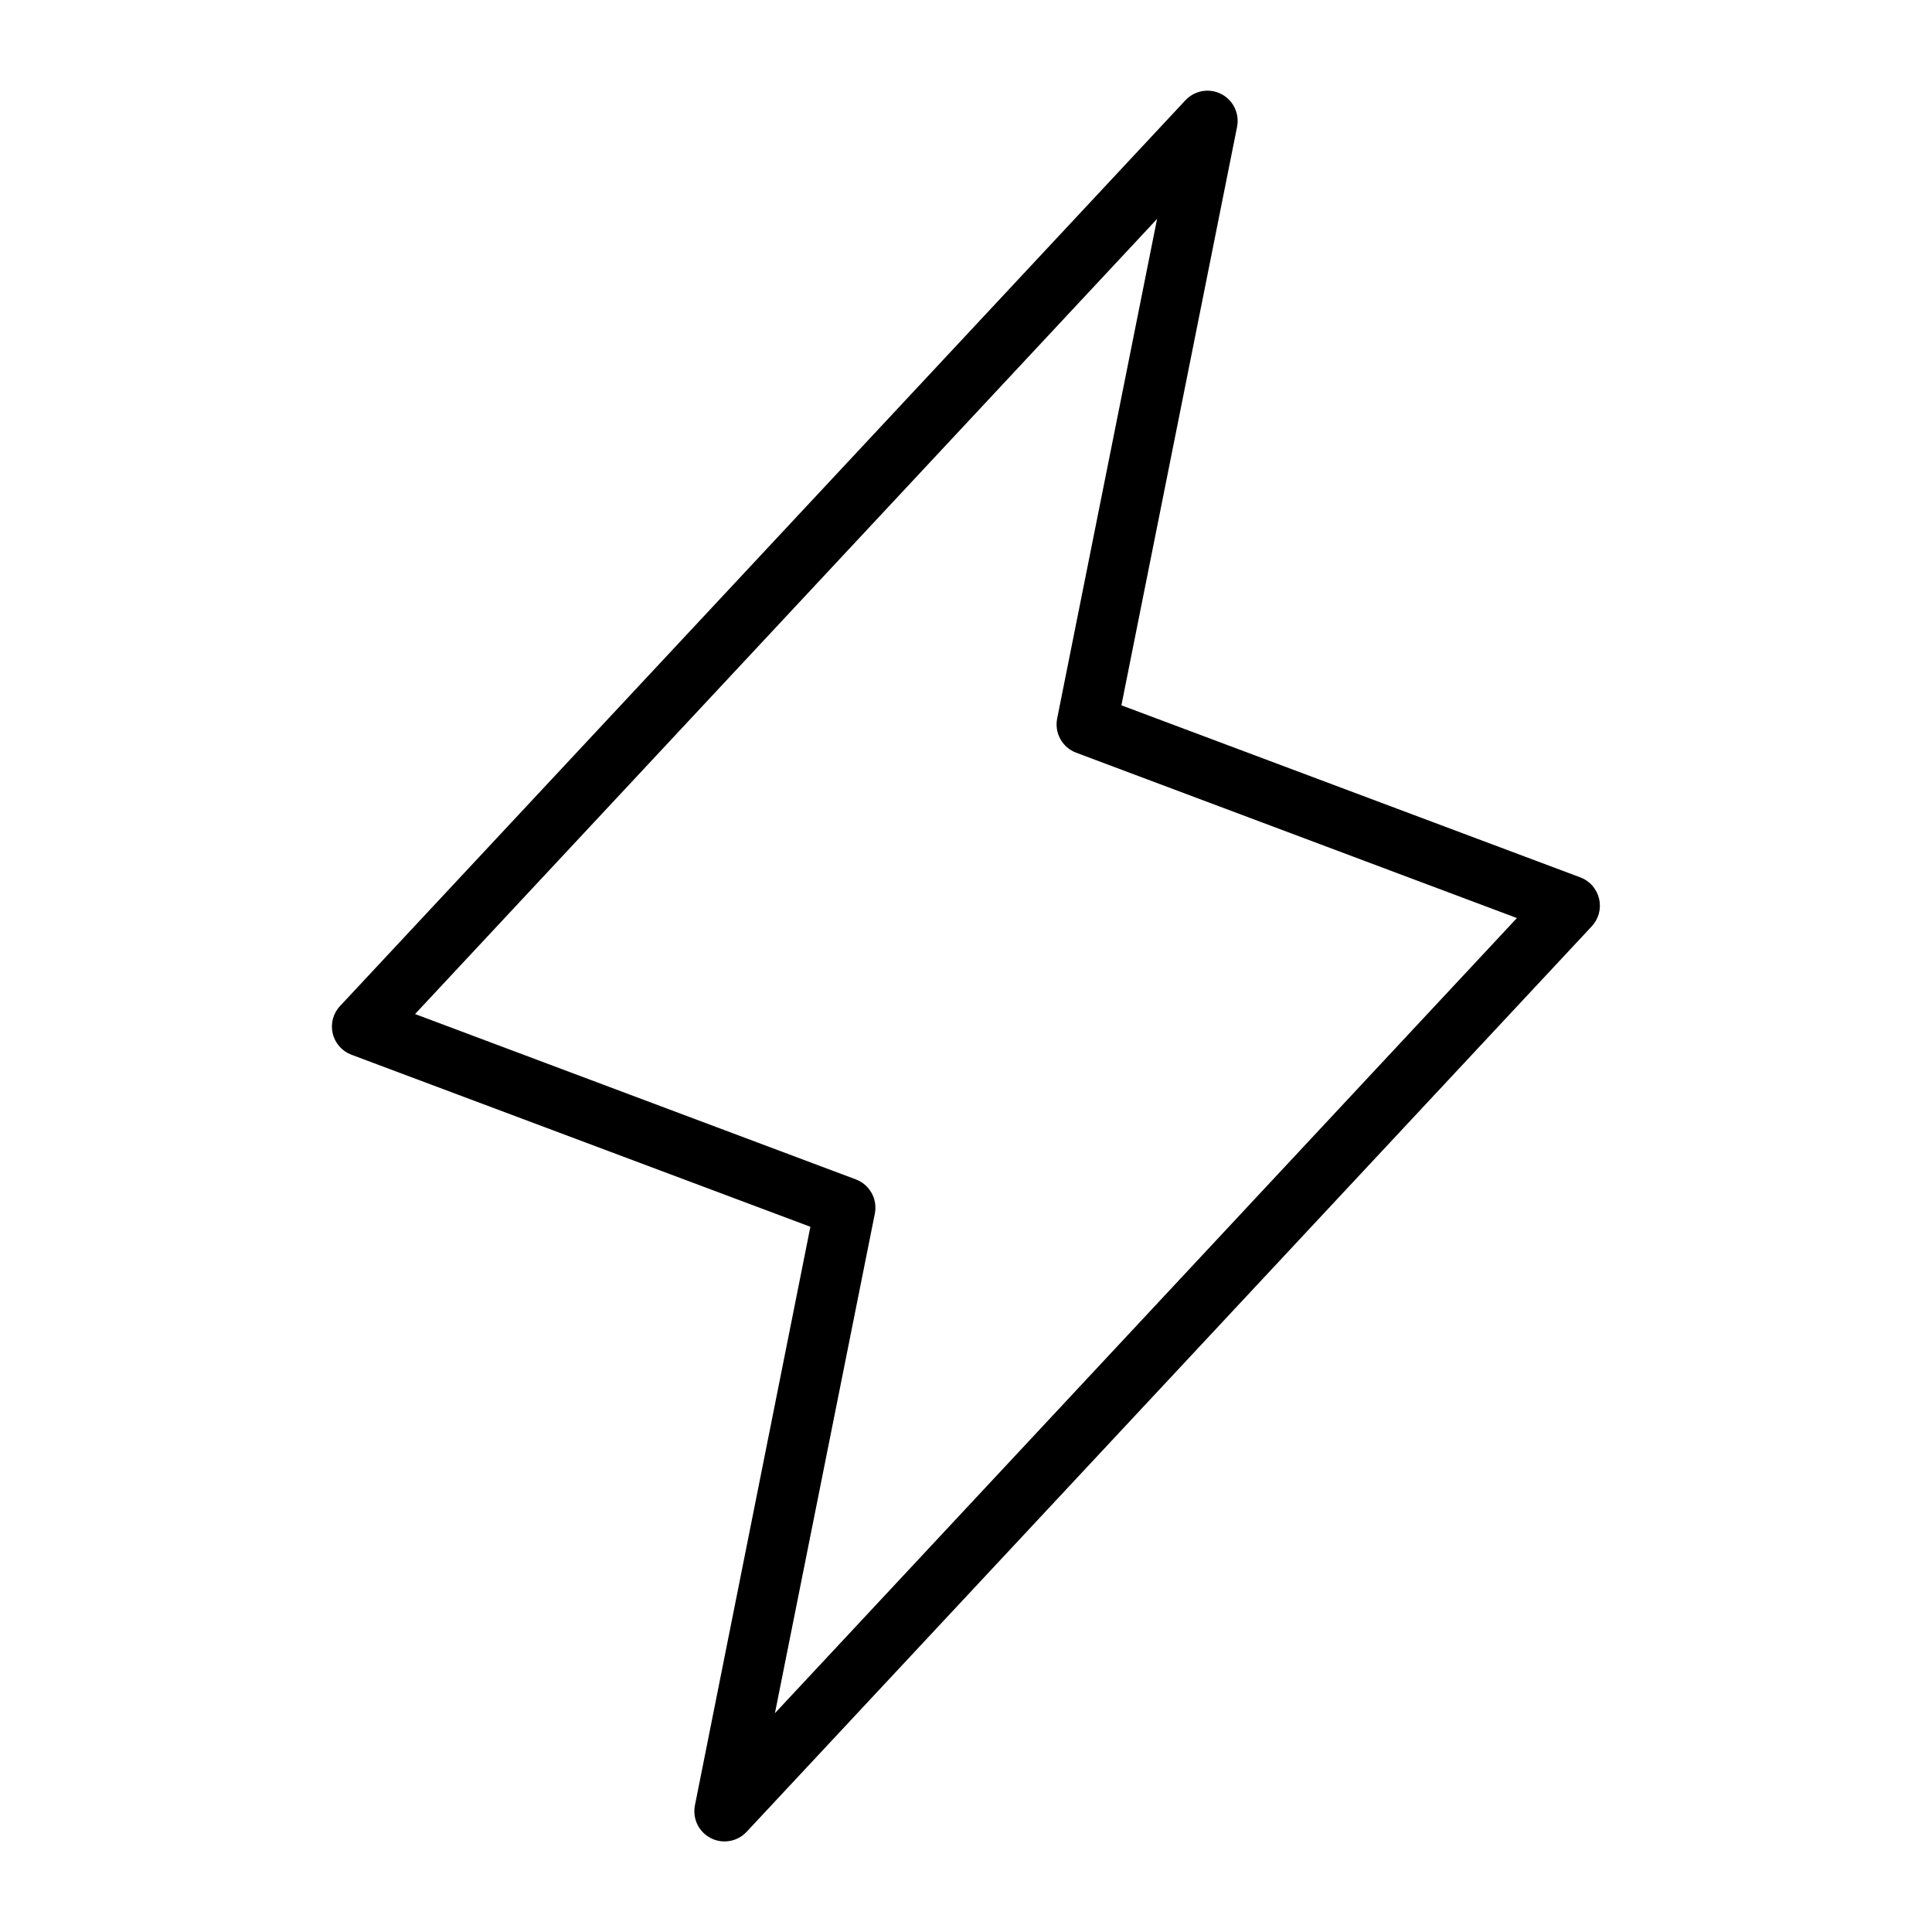 <svg width="60" height="60" viewBox="0 0 60 60" fill="none" xmlns="http://www.w3.org/2000/svg">
<path d="M49.662 27.913C49.627 27.763 49.555 27.624 49.453 27.508C49.352 27.391 49.223 27.302 49.078 27.248L34.826 21.904L38.419 3.935C38.458 3.735 38.431 3.528 38.342 3.345C38.254 3.162 38.108 3.013 37.927 2.92C37.746 2.827 37.539 2.795 37.339 2.83C37.139 2.865 36.955 2.964 36.816 3.112L10.566 31.237C10.459 31.349 10.382 31.485 10.341 31.634C10.3 31.783 10.297 31.939 10.331 32.09C10.366 32.24 10.438 32.38 10.539 32.496C10.641 32.612 10.77 32.701 10.915 32.756L25.167 38.099L21.581 56.069C21.542 56.269 21.569 56.475 21.657 56.659C21.746 56.842 21.892 56.991 22.073 57.084C22.254 57.177 22.46 57.208 22.661 57.173C22.861 57.139 23.045 57.04 23.184 56.892L49.434 28.767C49.539 28.654 49.615 28.517 49.655 28.369C49.694 28.22 49.697 28.063 49.662 27.913ZM24.066 53.205L27.169 37.689C27.212 37.471 27.177 37.244 27.069 37.05C26.96 36.855 26.787 36.706 26.578 36.627L12.89 31.492L35.934 6.799L32.831 22.314C32.788 22.532 32.823 22.759 32.931 22.954C33.039 23.148 33.213 23.298 33.422 23.376L47.109 28.511L24.066 53.205Z" fill="black"/>
</svg>
